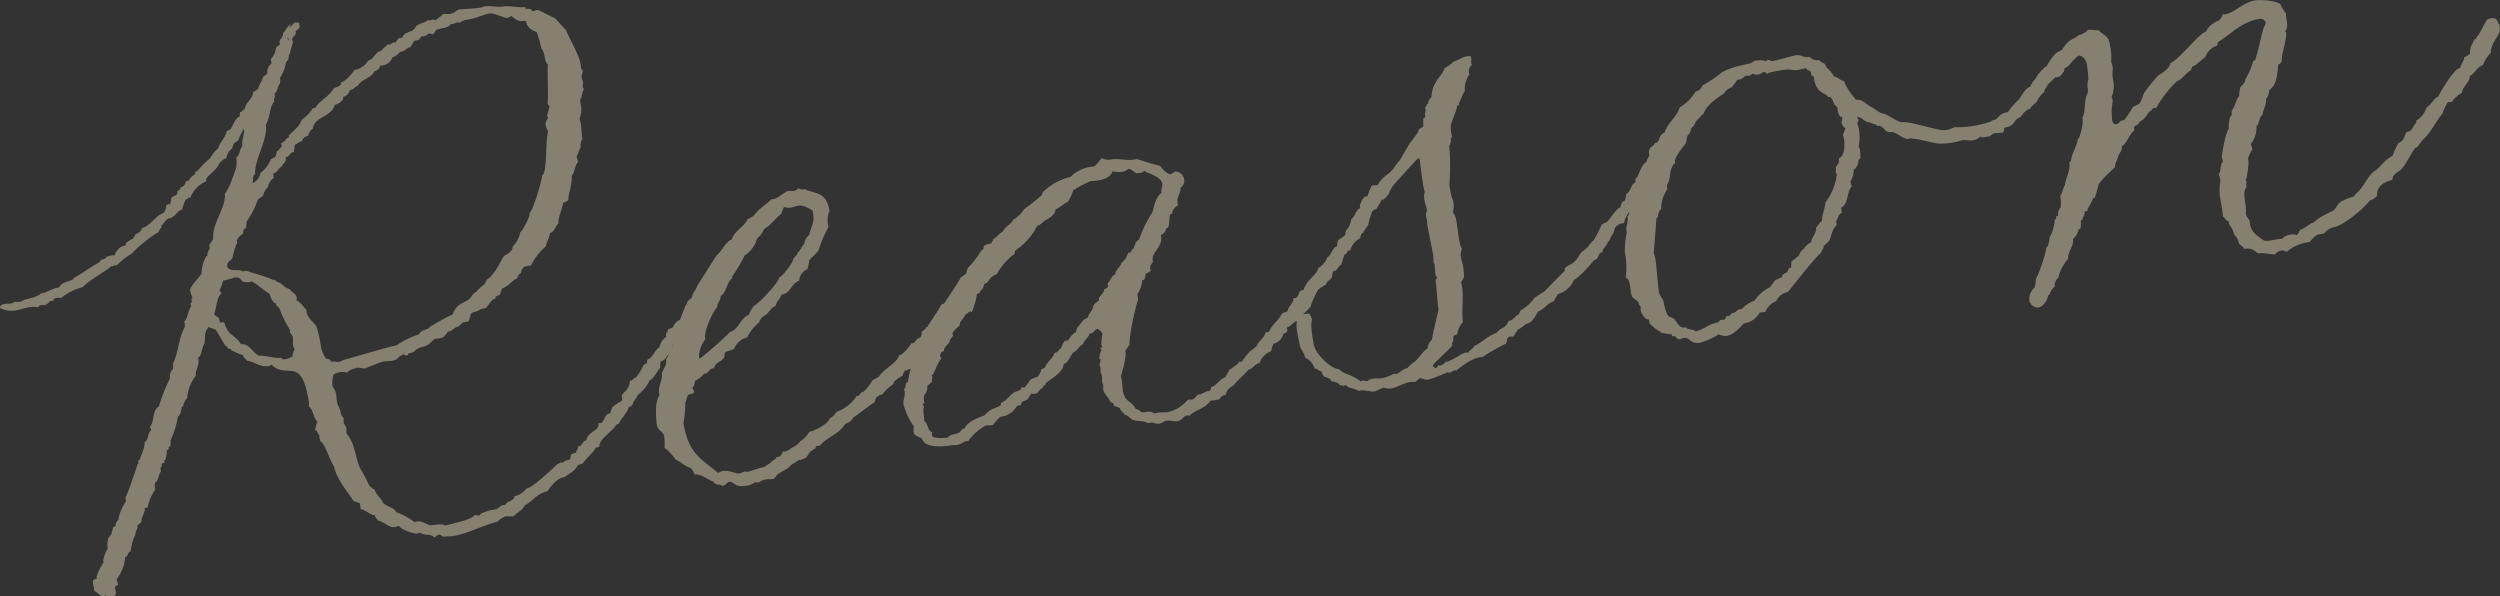 <svg xmlns="http://www.w3.org/2000/svg" width="503.184" height="120" viewBox="0 0 503.184 120">
  <rect x="0" y="0" width="503.184" height="120" fill="#333333" stroke="none"/>
  <defs>
    <style>
      .cls-1 {
        fill: #fff3c9;
        fill-rule: evenodd;
        opacity: 0.4;
      }
    </style>
  </defs>
  <path id="txt_reason02.svg" class="cls-1" d="M1209.51,12546a7.022,7.022,0,0,0-1.6,2.5c-1.21.4-1.48,1.5-2.64,2.2-0.07,1.4-1.39,2-1.62,3.4a5.572,5.572,0,0,0-1.99,1.8l-0.83.1a9.56,9.56,0,0,0-1.07,2.3c-1.45,1.6-2.27,3.8-4.02,5.3l-1.06,1.4-0.4.2-0.23.3c-0.83,1.2-1.57,2.8-2.41,3.8-0.61.7-2.09,1.2-1.93,2.3-3.67.9-2.94,3-3.18,3.3a3.6,3.6,0,0,1-1.42.9c-1.18,1.6-5.33,5-7.13,5.3a3.929,3.929,0,0,0-2.07,1.3l-1.25.2a5.85,5.85,0,0,0-1.61,1.5l-0.55.1a8.3,8.3,0,0,0-4.11,1.9,1.784,1.784,0,0,0-1.03-.3,2.286,2.286,0,0,0-1.3.8c-1.27,0-2.32-.4-3.43-0.2-1.11-.8-1.29-1.1-2.82-0.9,0.08-.4-0.81-0.7-1.01-1.1a3.293,3.293,0,0,0-.99-1.8c-0.23-1.5-1.1-1.7-1.1-2.7-0.58,0-.68-0.7-1.14-0.9-0.07-1.4-.42-2.8-0.62-4.2a10.56,10.56,0,0,1,.12-3,7.071,7.071,0,0,0-.35-1.4c0.61-.6.14-1.8,0.89-2.5l-0.24-.7c-0.1-.7.85-5.6,1.38-5.8a7.368,7.368,0,0,1,.32-2.6l0.26-.2,0.01-.9c0.71-.9.8-2.2,1.53-3l-0.05-.3a10.048,10.048,0,0,0,.14-1c0.15-.9,1-0.9,1.11-2a14.54,14.54,0,0,0,1.58-3.7l0.39-.2c0.7-1.9,1.06-4.2,1.62-6.1,0.06-.6.57-1,0.49-1.5a1.031,1.031,0,0,0-1.09-.7c-3.6.5-5.53,2.8-8.51,4.7l-0.17.7a3.541,3.541,0,0,0-2.34,2.3c-0.65.4-2.12,1.9-2.56,1.8l-0.43.9c-1.05.6-1.59,1.7-2.66,2.1a21.932,21.932,0,0,0-4.28,5.5l-0.29-.1c-0.56.1-.61,0.7-1.03,0.7a15.785,15.785,0,0,1-1.18,1.6l-0.9.6-0.1.3-0.77.5c-0.41.1,0.13,0.8-.27,1-1,.9-1.21,2.3-2.37,3.1,0.12,0.8-.39,1.2-0.7,1.9-0.15.9-.67,1.3-0.66,2.3a22.192,22.192,0,0,0-3.3,3.4c0.02,0.2-.64,2.4-0.74,2.7h-0.27a18.286,18.286,0,0,1-1.22,2.3l0.05,0.3-0.68.2,0.05,0.3a1.366,1.366,0,0,1-.32.8l-0.07.4-0.38.4a5.389,5.389,0,0,1-.04,1.5l-0.4.2a3.366,3.366,0,0,1-1.13,1.9c0.22,1.5-1.06,2.4-.97,4a8.551,8.551,0,0,0-1.97,3.8,1.975,1.975,0,0,0-.72,1.8,2.8,2.8,0,0,0-1.04,1.6l-0.25.1c-0.27,1.1-.94,2.3-2.05,2.5a1.789,1.789,0,0,1-1.75-1.3,3,3,0,0,1,1.01-2.7,7.134,7.134,0,0,0,.29-1.9c0.39-.2,2.16-5.4,2.05-6.1,0.63-.5.61-1.7,0.78-2.4,0.39-.2,1.01-2.7.93-3.3,0.29,0.1.35-.4,0.31-0.7l0.41-.1a1.719,1.719,0,0,1,.47-1.6,6.921,6.921,0,0,0-.08-2.4c0.49-.5.49-1.5,0.96-2.1,0.18-1.6,1.1-3,.9-4.4l0.09-.3,0.24-.3c0.19-1.6,1.15-2.7,1.34-4.3l0.25-.2c0.41-1.1.97-3,.67-4.1,0.7-.9.36-4.1,1.09-4.9-0.02-.2.1-0.3,0.08-0.5l-0.04-.3a4.519,4.519,0,0,1,.1-2.1,29.959,29.959,0,0,0-.34-3.2c-0.26-.8-0.94-1.6-1.63-1.5l-0.26.2c-0.39.2-.16-0.1-0.37,0.4-1.17.7-.67,1.2-2.25,2,0.11,0.7-.43.9-0.76,1.5a3.485,3.485,0,0,1-.95.3h-0.14c-0.86.9-1.51,1.3-1.59,1.7l-0.57.9c0.05,0.3-.05.6-0.35,0.5l-0.35.5c-0.39.2-.07,0.5-0.6,0.6h-0.01c0.2,0.5-.81,1.2-1.24,1.6a2.58,2.58,0,0,0-.29.5c-0.83.1-1.53,1.1-2,1.7-1.23.3-1.16,1.8-2.82,2-0.7.1-.22,0.5-0.69,1.1-0.99,0-.55.1-1.54,0.1a1.394,1.394,0,0,0-.79.4l-0.51.3H1108a1.4,1.4,0,0,1-1.27,0c-1.26,1.1-1.87.7-3.58,0.7a13.783,13.783,0,0,1-4.7.7c-0.7.1-5.89-1.5-6.23-.9-1.28-.1-2.5-1.6-3.61-1.4-1.11.1-1.16-1.1-2.31-1.3a0.458,0.458,0,0,1-.61-0.3c-0.26.2-1.37-.6-1.63-0.4-1.05-.5-1.11-0.9-2.14-1.1,0.22,0.5.54,0.7,0.04,1.2l0.33,1.2a9.874,9.874,0,0,1-.04,3.6l0.23,0.5a8.87,8.87,0,0,1,.13,1.8l-0.38.4a2.52,2.52,0,0,1-.97,2,4.39,4.39,0,0,1-.64,2.3,2.125,2.125,0,0,0,.28,1c-1.1,1.1-.61,3.5-2.18,4.3l0.16,1.1c-0.83.1-.68,1.1-1.17,1.6l0.12,0.8c-0.87.8-1.09,2.2-1.5,3.2-0.38.3-.75,0.7-1.12,1,0.08,0.6-.45.8-0.51,1.4-0.91.5-5.77,6.8-6.74,7.9a3.1,3.1,0,0,0-2.28,1.8,3.931,3.931,0,0,0-2.22,2.2l-1.11.1a4.347,4.347,0,0,1-3.21,2.2c-0.99,1-2.07,2.3-3.45,2.5a3.175,3.175,0,0,1-1.61-.3,13.183,13.183,0,0,1-3.85,1.7c-1.52.2-1.62-.5-2.7-1a2.3,2.3,0,0,0-1.22.3,0.976,0.976,0,0,1-.94-0.6h-0.57l-0.2-.4a12.45,12.45,0,0,1-1.88-.3h-0.28l-0.04-.2a8.331,8.331,0,0,1-2.23-1.7l-0.13-.8c-0.83.1-1.45-1.2-1.67-1.8l0.01-.8-0.34-.4-0.06-.4c-0.36-.5-1.11-0.8-1.31-1.2-0.63-1.3-.03-3-1.3-3.9a15.186,15.186,0,0,0-.17-5,15.982,15.982,0,0,1,.39-4l-0.07-.4c-0.14-1,.54-2.1.14-2.8a0.934,0.934,0,0,0,.4-0.9,5.254,5.254,0,0,0-1.04,2.2l-0.69.1a1.233,1.233,0,0,0-.53.3c-0.79.4-.67,1.2-1,1.8-0.4.2-.62,1.5-1.04,1.6-0.15.8-1.08,1.3-1.09,2.1h-0.14c-0.71,0-.62,1.6-1.48,1.5-0.47.7-3.63,4.1-4.07,4a5.073,5.073,0,0,1-3.24,2.9c-0.36.5-.57,1-0.92,1.5-1.23.3-1.87,1.6-3.1,2-0.66,1.2-1.21,2.3-2.46,2.5a7.957,7.957,0,0,1-1.65,1.2c-0.22.5-.59,0.8-0.81,1.3-0.25.1-.55,0-0.96,0.1-0.14,0-.12.2-0.12,0.2-0.4.2-.15,0.8-0.53,1.2a42.411,42.411,0,0,0-4.55,2.6l-0.42.1c-1.68.1-3.71,1.7-4.97,2.7l-0.3-.1c-0.41.1-1.022,0.8-1.361,0.4a38.116,38.116,0,0,1-3.87,1.5,3.144,3.144,0,0,1-1.606-.3c-0.554.1-.748,0.7-1.3,0.8a2.433,2.433,0,0,0-.851,0c-1.385.2-2.527,1.1-3.912,1.3a3.729,3.729,0,0,1-1.447-.2,13.6,13.6,0,0,1-1.855.8c-0.969.1-2.2-.5-3.129-0.1-0.8-.6-1.9-0.4-2.582-1.2l-0.277.1c-0.256.2-.6-0.2-0.852,0-0.381-.7-1.232-0.7-1.827-0.9l-0.2-.4a6.764,6.764,0,0,0-1.212-.5,3.088,3.088,0,0,1-.581-1.1c-0.575,0-.8-0.6-1.35-0.5a3.232,3.232,0,0,0-1.9-2.2c-0.145-1-.962-1.7-1.087-2.6-0.207-1.3-.906-3.5-0.529-4.9a0.414,0.414,0,0,0-.055.1c-0.671.2-1.122,1-1.932,1.3-0.235.3,0.063,0.4,0.1,0.6a0.585,0.585,0,0,0-.235.4l-0.651.3a2.675,2.675,0,0,1-1.966,2,5.5,5.5,0,0,0-.485,1.5,3.782,3.782,0,0,0-2.34,2.4c-0.969.1-1.377,1.2-2.208,1.3-0.706.9-2.6,2.5-2.929,3.1l-0.65.4a2.5,2.5,0,0,0-1.039,1.6H954.7a1.709,1.709,0,0,0-1.143.9h-0.277a3.61,3.61,0,0,1-1.384.2c-0.513.4-.076,0.4-0.492,0.5-0.824,1.1-3.018,1.6-3.863,2.6l-0.436-.1c-0.692.1-1,.9-1.675,1.1-0.81.3-1.724-.2-2.555,0-0.415,0-.768.5-1.461,0.6-0.99,0-1.211-.5-2.139-0.1-0.637-.5-2.042-0.4-2.776-0.6-0.872-.1-1.156-1.1-2.007-1.1-0.084-.5-0.817-0.7-0.9-1.3a3.074,3.074,0,0,0-1.35-.5l0.117-.1a0.593,0.593,0,0,0-.657-0.6c-0.443-1.1-1.219-1.6-1.5-2.5l0.014-.9-0.283-.9a1.983,1.983,0,0,0,.013-0.9,2.329,2.329,0,0,0-.263-0.8l-0.007-1-0.242-.6a6.2,6.2,0,0,0,.27-1.1l-0.3-.1,0.131-1,0.312-.7a1.463,1.463,0,0,0-.2-0.4c-0.021-.2.256-0.2,0.415-0.1l-0.221-.5a10.627,10.627,0,0,1,.221-2.3,1.826,1.826,0,0,0-1-1c-0.693.1-.707,1-1.558,0.9-0.291.9-1.08,1.3-1.371,2.2-0.81.3-1.08,1.3-2.008,1.7-0.727.9-.858,1.9-1.924,2.3,0.207,1.4-2.652,3.1-3.538,3.8l-0.076.4-0.416.1-0.076.4a2.477,2.477,0,0,0-1.121,1.1,1.708,1.708,0,0,1-1.246.1c-0.236.4-.471,0.7-0.686,1.1-0.374.4-1.5,0.4-1.377,1.2l-0.831.2a4.306,4.306,0,0,1-3.351,2.2,15.149,15.149,0,0,0-1.454,1.6,3.458,3.458,0,0,1-1.4.1,11.171,11.171,0,0,0-3.621,3.2h-0.277c-0.575,0-1.045.6-1.738,0.7-0.533.2-1.128,0-1.82,0.2-1.385.2-4.867,0.5-5.435-1.4-1.253-.8-1.9-0.4-1.661-2.5a13.426,13.426,0,0,1-2.07-4.4c-0.166-1.1.582-1.8,0.1-3.1,0.533-.3.09-1.3,0.782-1.4a18.18,18.18,0,0,1,.579-2.7l-0.119.1c-0.415,0-.651.3-1.087,0.3a3.063,3.063,0,0,0-.408,1,6.147,6.147,0,0,0-1.793,1.3l-0.076.4a8.73,8.73,0,0,0-2.244,2.1H885.6a2.937,2.937,0,0,0-.789.4c-0.533.2-.429,0.9-0.665,1.2-0.533.2-3.309,2.5-4.216,3a2.531,2.531,0,0,1-1.655,1.3c-1.114,2-3.7,2.7-5.137,4.4l-0.692.1-0.215.5c-1.578.8-1,.9-1.848,1.8a2.853,2.853,0,0,1-1.482.5,15.286,15.286,0,0,1-1.557,1c-0.568.9-1.676,1.1-2.562,1.8-0.394.2-.567,0.9-0.983,1-0.554.1-.99,0-1.544,0.1a2.883,2.883,0,0,0-1.322.6h-0.851a3.881,3.881,0,0,1-2.015.7c-2.215.3-2.125-1-3.233-.8-0.415.1-.609,0.7-1.025,0.7l-0.276.1c-0.637-.5-1.267,0-1.828-0.9-1.329-.4-2.208-1.5-3.752-1.4a4.471,4.471,0,0,0-.762-1.3c-1.17-.3-2.028-1.3-3.08-1.7-0.042-.2-1.759-2.3-2.195-2.3a13.86,13.86,0,0,0-.076-2.4c-0.125-.9-1.315-1.2-1.461-2.2-0.228-1.5-.449-4.9.513-6l-0.083-.6c-0.208-1.4.775-2.4,0.547-3.9,0.408-1,1.038-1.6.852-2.8a2.054,2.054,0,0,0,.515-1c-0.459.5-.676,1.3-1.576,1.4a4.336,4.336,0,0,0-.09,1.3c-0.727.8-1.115,2-2.16,2.6a7.682,7.682,0,0,1-2.395,2.9c-0.173.7-.963,1.2-1,1.9a1.065,1.065,0,0,1-.769.5c-0.367,1.3-1.509,2.2-2.035,3.4h-0.139a0.826,0.826,0,0,0-.512.4c-0.429.9-3.662,3-3.2,4.2h-0.139a1.165,1.165,0,0,1-.672.2c-0.29.9-1.827,2-2.513,3.1a4.613,4.613,0,0,1-1.066.4c-0.526,1.2-1.731,1.7-2.617,2.4l-0.277.1c-1.246.1-2.561,1.8-3.247,2.8-2.077.4-2.838,1.9-4.534,2.8-0.429,1-1.5,1.4-2.223,2.2a8.172,8.172,0,0,1-1.564,0,3.9,3.9,0,0,0-1.676,1.1c-3,.7-5.863,2.4-9.048,2.9-0.554.1-.99,0-1.544,0.1-0.83.1-.775-0.5-1.19-0.4a2.235,2.235,0,0,0-.907.6c-0.838-.9-2.16-0.3-2.839-1a4.04,4.04,0,0,0-.671.2c-0.692.1-3.531-.9-3.635-1.6-0.277.1-.533,0.2-0.81,0.3-1.246.2-2.305-1.2-3.454-1.3-0.062-.4-0.658-0.6-0.582-1.1-1.128,0-1.73-1.1-2.88-1.2l-0.166-1.2-1.35-.5c-0.443-1-3.315-4.1-3.89-7-0.879-1.2-1.634-4.3-2.727-5,0,0-.021-0.1-0.042-0.3a1.461,1.461,0,0,1-.124-0.8c-0.34-.4-0.443-1.1-0.88-1.1a7.8,7.8,0,0,1,.464-1.7c-0.837-.8-0.789-2.4-1.744-3.1a1.983,1.983,0,0,0,.014-0.9c-1.454-9.6-4.486-4.4-7.5-7.5a1.311,1.311,0,0,1-.81.3c-1.523.2-2.679-.9-4.126-1.1-0.221-.5-0.775-0.4-0.74-1.1a7.91,7.91,0,0,1-2.105-.9l-0.277.1-0.062-.4-0.575-.1-0.36-.5-0.318-.2-1.7-2.9c-0.221-.5-1.191-0.4-1.53-0.8-1.121,1.1-.658,2.3-0.907,3.4-0.588.8-.5,2.4-1.288,2.8l0.042,0.2c0.325,1.3-.658,2.3-0.492,3.4a8.409,8.409,0,0,0-1.731,4.5,3.677,3.677,0,0,0-.782,1.4l0.041,0.3h-0.276c-0.312.8-.187,1.6-0.838,2a18.973,18.973,0,0,1-1.53,4.9l0.041,0.2c0.042,0.3-.055.6-0.014,0.9-0.554.1-.173,0.7-0.727,0.8a7.136,7.136,0,0,1-.284,1.9l-0.256.2,0.063,0.4-0.533.2-0.056.6-0.235.3,0.1,0.7c-0.589.8-.444,1.8-1.212,2.3a5.1,5.1,0,0,0,.069,1.4c-0.394.2-1.661,3.1-1.461,3.5l-0.671.2c0.145,1-.741,1.7-0.6,2.7l-0.865.8,0.021,0.1c0.083,0.6-.43.9-0.444,1.8a8.868,8.868,0,0,0-.927,3.3c-0.693.1-.409,1-1.1,1.1a8.409,8.409,0,0,1-1.731,4.5l0.305,1.1-0.651.4,0.166,1.1a0.747,0.747,0,0,1-.055.6,2.3,2.3,0,0,1-.81.2,2.063,2.063,0,0,1-1.309-.2l-0.117.2c-0.97.1-1.254-.8-1.987-1l-0.125-.8a4.2,4.2,0,0,1-.187-1.3,1.419,1.419,0,0,1,.789-0.4c-0.02-.1-0.02-0.1-0.062-0.4a11.163,11.163,0,0,1,1.406-2.9l-0.063-.4a7.079,7.079,0,0,1,.914-2.4,4,4,0,0,1,.222-2.3l0.491-.5c0.077-.5.291-0.9,0.347-1.5l0.533-.2a1.239,1.239,0,0,1,.526-1.2,9.08,9.08,0,0,1,1.558-3.8l-0.125-.8c0.277-.1,2.139-5.6,2.409-6.6l0.236-.3-0.083-.6h0.277c0.387-1.2,1.073-2.3,1.024-3.6,0.907-.5.561-1.9,1.33-2.4-0.021-.2-0.2-0.4-0.222-0.6l0.1-.3c0.824-1.1.256-3,1.676-3.9a32.452,32.452,0,0,1,2.257-5.7,1.806,1.806,0,0,1,.581-1.8l-0.02-.2a2.238,2.238,0,0,0-.007-0.9c1.211-2.4,1.094-5,2.326-7.2a2.1,2.1,0,0,0-.048-1.3c0.747-.6.678-2,1.384-3l-0.1-.7,0.257-.2-0.021-.1c-0.042-.3-0.1-0.7.173-0.7a7.972,7.972,0,0,1-.526-1.7c0.5-1.3,1.668-2.1,2.333-3.3-0.1-.7.589-3.6,1.3-3.6l-0.16-.1a2.293,2.293,0,0,1,.291-0.9l0.215-.4-0.1-.7,0.824-1.2c-0.436-2.9,2.589-6.3,2.312-9.1,1.177-1.6,1.6-3.5,2.32-5.3l-0.021-.1a6.587,6.587,0,0,0,.007-1.9c0.769-.5.6-1.6,1.212-2.3-0.187-1.2.5-2.3,0.311-3.5a19.365,19.365,0,0,0-1.19,2.4l-0.769.5a4.781,4.781,0,0,0-.408,1.1,2.767,2.767,0,0,0-1.136,1.9,3.662,3.662,0,0,0-1.516,1.2c-0.367,1.3-2.873,2.5-2.589,3.5a5.939,5.939,0,0,0-3.185,3.3c-0.436-.1-0.512.3-0.928,0.4a9.192,9.192,0,0,0-.7,2c-1.225.3-1.315,1.6-2.838,1.8a5.873,5.873,0,0,0-1.1,1.2l-0.256.1,0.062,0.4a4.194,4.194,0,0,0-.686,1.1c-0.948.3-5.24,3.8-5.178,4.2l-0.277.1a15.9,15.9,0,0,0-2.776,2.2l-0.277.1c-0.415,0-.533.2-0.948,0.2-0.353.5-4.791,3-5.754,4.2a11.028,11.028,0,0,0-4.34,2.2,2.162,2.162,0,0,0-1.129,0c-0.138,0-.256.2-0.394,0.2l0.041,0.3-0.692.1c-0.983,1-.886.7-1.855,0.8a0.853,0.853,0,0,0-.63.5c-1.212-.5-3.206.4-4.59,0.6a5.258,5.258,0,0,1-3.053-.5c-0.007-1,1.44-.8,2.132-0.9a1.167,1.167,0,0,0,.671-0.3c0.693-.1,1.427.1,1.918-0.4,0.949-.3,2.887-0.6,3.614-1.4h0.277c0.969-.2,2.25-1.1,3.1-1.1,0.395-.2.471-0.6,0.866-0.8,0.651-.4,1.481-0.5,2.132-0.9l0.235-.3c1.835-1,3.351-2.2,5.186-3.2l0.1-.3c0.374-.3,1.107-0.2,1.3-0.8h0.277a2.683,2.683,0,0,1,1.246-.2,3.188,3.188,0,0,1,1.69-1.9l0.553-.1,0.077-.5a9.851,9.851,0,0,1,1.419-.9c0.235-.3.332-0.6,0.568-0.9a1.739,1.739,0,0,0,1.239-1.2c1.758-.5,2.617-2.4,4.216-3a1.743,1.743,0,0,0,.623-1.5,0.894,0.894,0,0,1,.81-0.3,7.118,7.118,0,0,0,.229-1.3c0.373-.3.789-0.4,1.163-0.7l0.173-.8a0.428,0.428,0,0,0,.471-0.6,1.245,1.245,0,0,0,1.1-1.2c0.416,0,.374-0.3.693-0.1,0.034-.7.844-1,1.2-1.4l0.077-.5h0.276a26.723,26.723,0,0,1,2.714-2.7,6.146,6.146,0,0,1,1.551-1.9c0.367-1.3,1.509-2.2,1.738-3.5l0.789-.4c0.332-.6.665-1.3,1-1.9l0.256-.2a0.35,0.35,0,0,1,.513-0.3l0.131-1c0.416-.1.492-0.5,0.907-0.6,0.208-1.4,1.669-2.1,1.738-3.5,0.415-.1.63-0.5,1.045-0.6,0.014-.8.762-1.5,0.914-2.4l0.886-.7a2.084,2.084,0,0,1,.838-2l-0.145-.9a3.944,3.944,0,0,0,1.073-2.3,3.465,3.465,0,0,1,.768-0.6l-0.062-.4c-0.125-.8.824-1.1,0.678-2,0.651-.4.783-1.4,1.593-1.7l-0.333.6c0.534-.2.845-1,1.4-1l0.595,0.1,0.063,0.5c0.221,0.5-.43.9-0.8,1.2,0.264,0.8-.429.9-0.74,1.7l0.18,0.2c0.1,0.7-.464,1.7-0.5,2.4a2.447,2.447,0,0,0-.346,1.4l-0.492.5a8.9,8.9,0,0,1-1.225,3.2l0.062,0.4c0.021,0.2-.076.5-0.034,0.7-0.63.6-.464,1.7-1.115,2l0.062,0.5c0.063,0.4-.332.6-0.111,1.1-1.08,1.3-.789,3.2-1.71,4.7,0.457,3-2.347,7-2.167,10-0.672.3-.228,1.4-0.582,1.8a2.782,2.782,0,0,0,1.669-2.1,6.226,6.226,0,0,0,2.118-2.8h0.139c0.277-.1.235-0.4,0.671-0.3a4.57,4.57,0,0,0,.367-1.3l0.277-.1c0.277,0,.194-0.6.61-0.6a1.983,1.983,0,0,0,.013-0.9,2.253,2.253,0,0,0,1.122-1l0.415-.1-0.062-.4c0.845-.9,2.264-1.9,2.631-3.2a7.288,7.288,0,0,0,2.2-2.3l0.554-.1c1.018-1.7,2.659-2.1,3.656-3.9,0.533-.3,1.641-0.4,1.516-1.3h0.138c0.693-.1,2.264-1.9,2.6-2.5h0.415a4.59,4.59,0,0,0,1.322-.7,2.88,2.88,0,0,0,.963-1.1c1.225-.3,1.433-1.8,2.679-2,0.332-.6,1-0.8,1.218-1.3l0.3,0.1c0.415,0,.886-0.7,1.2-0.4,0.395-.2.665-1.3,1.281-0.9,0.374-.4.589-0.8,0.845-1,0.554-.1.789-0.4,1.343-0.5a3.939,3.939,0,0,0,.845-1c0.768-.5,1.737-0.7,2.506-1.2,0.339,0.4.789-.4,1.287,0.1a17.281,17.281,0,0,0,1.655-1.3,6.563,6.563,0,0,0,1.4,0c0.277-.1.533-0.2,0.81-0.3l0.63-.5,0.416-.1c0.831-.1,4.631-0.2,4.867-0.6,1.384-.2,2.575.2,3.96,0s2.734,0.3,4.4.1l0.062,0.4c0.574,0,1.108-.2,1.35.5l0.948-.3,0.436,0.1c0.457,0.2,2.922,1.5,3.22,1.6l2.194,2.4c0.706,1.9,3.129,5.7,2.983,7.6l0.36,0.5c0.063,0.4-.29.9-0.228,1.3,0.041,0.3.263,0.8,0.284,1,0.083,0.5-.27,1,0.207,1.4-0.45.7-.325,1.6-0.8,2.2l0.1,0.7a4.618,4.618,0,0,1-.236,3.1,2.717,2.717,0,0,1,.284,1c0.166,1.1.152,1.9,0.319,3.1a2.056,2.056,0,0,0-.305,1.7c-0.492.5-.388,1.2-0.879,1.7l0.325,1.2c-0.727.8-.561,1.9-1.288,2.8,0.056,2.2-.727,3.6-0.678,4.9a2.84,2.84,0,0,1-1.046.5c-0.208,1.5-1.011,2.7-.942,4.2-0.63.5-.74,1.6-1.689,1.9-0.131,1-.72,1.8-0.872,2.7a12.542,12.542,0,0,0-2.963,3.8l-0.277.1a2.7,2.7,0,0,0-1.226.3,1.891,1.891,0,0,0-.526,1.2,1.074,1.074,0,0,0-.706,1c-1.066.4-1.731,1.6-2.956,2a2.124,2.124,0,0,0-.5,1.3l-0.928.4-0.076.5h-0.416a14.193,14.193,0,0,0-1.433,1.8l-0.554.1c-0.692.1-1.163,0.7-2.014,0.7l-0.513.4a5.5,5.5,0,0,1-.484,1.5c-1.246.2-1.108,0.1-1.835,0.9l-0.138.1c-0.831.1-1.517,1.2-2.112,1-0.921,1.4-1.08,1.3-2.6,1.5-0.415.1-.983,1-1.516,1.2-0.512.4-1.364,0.4-2.015,0.8-0.789.4-.45,0.7-1.7,0.9a0.294,0.294,0,0,0-.235.3l-0.256.2a1.935,1.935,0,0,1-.616-0.3,3.708,3.708,0,0,0-1.4,1c-0.928.5-1.938,0.3-2.908,0.5-0.138,0-3.475,1.4-3.613,1.4a8.849,8.849,0,0,0-1.447-.2c-0.651.3-1.5,0.3-1.973,1a3.385,3.385,0,0,0-2.77.4,5.866,5.866,0,0,0-.221,2.3c0.921,1.4.685,1.7,0.914,3.2,0.1,0.7.6,1.2,0.726,2.1a1.69,1.69,0,0,0,.6,1.1l0.006,1c0.921,1.5.423,1,.589,2.1l0.021,0.1c1.7,1.9,1.716,4.8,2.741,7a29.18,29.18,0,0,1,1.786,3.4,4.639,4.639,0,0,0,1.135.9c0.284,1,1.219,1.6,1.662,2.6,0.678,0.8,2.1.8,2.686,1.9a14.388,14.388,0,0,1,3.7,2l0.277-.1c1.087-.3,1.9.5,2.8,0.7,0.99,0,2.333-.4,3.129.1,1.066-.4,5.476-1.2,5.767-2.1a3.547,3.547,0,0,1,1.011.1c0.173-.7,2.644-1.2,3.337-1.3a3.877,3.877,0,0,0,1.163-.8l0.692-.1,0.353-.4c0.513-.4,1.482-0.5,1.516-1.3a4.2,4.2,0,0,0,2.444-1.6h0.139c1.107-.2,5.081-3.9,6.064-4.9h0.139c0.277-.1.768-0.6,0.969-0.2,0.45-.7.789-0.4,1.3-0.7,0.415-.1.173-0.8,0.408-1.1h0.138a4.439,4.439,0,0,1,.81-0.3c0.056-.5.589-0.8,0.367-1.3h0.277c0.693-.1.547-1.1,1.4-1.1,0.284-1.9,2.818-2,2.451-3.5l0.692-.1c0.609-.6.581-1.8,1.689-1.9l0.388-1.2a10.224,10.224,0,0,1,1.931-1.3,0.818,0.818,0,0,0,.014-0.8c-0.124-.9,1.537-1.1,1.641-3.3,0.575,0.1.63-.5,1.184-0.6a10.139,10.139,0,0,0,1.585-2.6l0.672-.3,0.035-.7c1.2-.4,1.412-1.9,2.457-2.5a3.213,3.213,0,0,1,1.371-2.1l-0.041-.3c-0.083-.6.47-0.7,0.387-1.2a4.671,4.671,0,0,0,1.067-.5,2.123,2.123,0,0,1,1.336-1.4s1.128-2.9,1.246-3.1h0.1c0.078-.2.152-0.5,0.209-0.7,0.394-.2.491-0.5,0.886-0.7,0.014-.9.9-1.6,1.052-2.4,0.236-.3,3.78-6,3.9-6.1,1.142-.9,1.724-2.7,3.067-3.2,0.443-1.7,2.458-2.5,3.2-4.1a4.639,4.639,0,0,0,1.3-.8c0.942-1.3,2.382-2.1,3.482-3.2h0.139c1.267-.1,2.07-1.3,3.295-1.7a4.268,4.268,0,0,0,1.129,0,1.062,1.062,0,0,0,.768-0.5,2.83,2.83,0,0,0,1.586.2l0.18,0.2c2.956,0.8,3.966,1,4.582,4.1a5.249,5.249,0,0,0-.214,3.3,23.418,23.418,0,0,0-1.987,4.7c-0.589.8-1.357,1.3-1.946,2.1l0.021,0.2a7.047,7.047,0,0,1-.346,1.5,2.592,2.592,0,0,0-1.627,2.3c-1.62.5-1.607,2.5-3.545,2.8-0.291.9-1.059,1.4-1.212,2.3-1.086.3-1.315,1.6-2.52,2.1a2.357,2.357,0,0,0-.8,1.2,8.864,8.864,0,0,0-2.395,3,3.761,3.761,0,0,0-2.617,2.3,9.861,9.861,0,0,1-1.62.6c-0.533.2-.132,1-0.505,1.3-0.589.8-1.717,0.8-1.946,2.1l-0.159-.1c-0.831.1-.962,1.2-1.814,1.1a4.963,4.963,0,0,1-1.772,1.4c-0.215.5-.132,1.1-0.526,1.3-0.215.4,0.221,0.5,0.283,0.9,0.083,0.6-1.066.4-1.3,0.8l-0.485,1.5a23.777,23.777,0,0,1-.367,4.1c1.011,5.8,3,6.8,7.02,10a1.8,1.8,0,0,1,.927-0.4c1.385-.2,2.638.6,3.192,0.5,0.831-.1.907-0.6,1.8-0.3a26.857,26.857,0,0,1,3.24-1,2.29,2.29,0,0,0,.65-0.4l0.651-.4a4.025,4.025,0,0,1,1.142-.9l0.1-.3,0.693-.1a10.573,10.573,0,0,0,.685-1.1l0.3,0.1a3.7,3.7,0,0,0,.927-0.4c0.61-.6,1.717-0.8,2.147-1.7a4.584,4.584,0,0,0,1.848-1.9c0.969-.1,3.988-1.7,4.119-2.7a3.288,3.288,0,0,0,1.357-1.3,7.965,7.965,0,0,0,4.057-3.2h0.277a1.574,1.574,0,0,0,.609-0.7l0.416-.1a8.83,8.83,0,0,0,1.9-2.4,11.016,11.016,0,0,0,1.3-.7c0.783-1.4,3.822-2.9,4.03-4.3,0.138,0,.276-0.1.415-0.1a8.392,8.392,0,0,0,2.063-2.3h0.277c0.554-.1.588-0.8,1.121-1l0.277-.1a1.2,1.2,0,0,0,.388-1.2c0.231-.2.5-0.4,0.769-0.6l0.073-.3,0.394-.2c0.9-1.6,1.98-2.9,2.742-4.4l0.533-.2c0.353-.5,3.254-4.8,3.33-5.2a8.3,8.3,0,0,0,1.143-.9l0.27-1a19.485,19.485,0,0,0,2.845-3.7h0.24a3.389,3.389,0,0,0,.213-0.8,3.272,3.272,0,0,1,1.4-.5,2.574,2.574,0,0,0,.509-0.9c0.789-.4,1.1-1.1,1.89-1.5,0.547-1.1,1.634-1.4,2.181-2.5H912.3a5.875,5.875,0,0,0,1.966-2,38.455,38.455,0,0,0,3.545-2.8l0.194-.6a12.1,12.1,0,0,1,5.621-3.1,7.3,7.3,0,0,1,4.777-2.1,7.377,7.377,0,0,0,1.454-1.7,2.788,2.788,0,0,0,1.883.3c1.8-.3,3.309.4,5.227-0.1,1.488,0.5,3.115,1,4.742,1.4a4.184,4.184,0,0,0,1.952,1.7,5.6,5.6,0,0,0,1.046-.6,1.866,1.866,0,0,1,1.772,1.5,1.7,1.7,0,0,1-.72,1.8c0.069,1.4-1,1.8-.471,3.5a2.673,2.673,0,0,0-1.2,1.4l0.042,0.3-0.416.1c-0.29.8-.124,2-0.436,2.7l-0.395.2a1.644,1.644,0,0,1-1.08,1.3c0.43,1.9-.872,2.7-1.613,4.3a3.413,3.413,0,0,0,.028,1.2,1.425,1.425,0,0,0-.443,1.7,2.945,2.945,0,0,1-1.046.6c-0.076.5,0.028,1.2-.664,1.3a5.522,5.522,0,0,1-.99,2.8l0.166,1.1c-0.6,1.6-1.87,7.4-1.738,9.2-0.395.2-.45,0.8-0.845,1,0.249,1.6-.547,3.9-0.893,5.3,0.464,1.2.117,2.7,0.74,4,0.423,1,1.752,1.3,2.216,2.5a2.223,2.223,0,0,1,1.232.7c0.851,0,1.779-.4,2.437.2a10.575,10.575,0,0,1,2.513-.2,7.345,7.345,0,0,0,4.3-2.5l0.415-.1c0.734,0.2,1.067-.4,1.558-0.9l0.277-.1c0.831-.1,1.3-0.7,2.153-0.7a1.057,1.057,0,0,0,.312-0.8c1.225-.3,1.73-1.7,2.956-2,0.055-.6.588-0.8,0.644-1.4a23.185,23.185,0,0,0,1.91-1.4l0.1-.3h0.554a17.025,17.025,0,0,1,1.669-2.1,11.531,11.531,0,0,0,1.4-1.1c0.27-1,1.475-1.5,1.724-2.7l0.692-.1c0.623-1.5,2.043-2.4,2.687-3.8a2.258,2.258,0,0,0,1.066-.4c0.131-1,1.2-1.5,1.17-2.6h0.138c1.149,0.1.6-1.7,1.89-1.6,0.658-2.2,2.79-3.1,3-4.5a4,4,0,0,0,1.807-2.1c0.907-.6.976-2,1.945-2.2a3.738,3.738,0,0,1,.229-1.3,5.653,5.653,0,0,0,1.4-1l0.153-.9a3.558,3.558,0,0,0,1.073-2.3c0.907-.6.741-1.7,1.786-2.2l-0.041-.3c-0.084-.6.429-0.9,0.367-1.4,0.394-.2.45-0.7,1.163-0.7a12.993,12.993,0,0,1,.817-2.1,2.565,2.565,0,0,1,1.2-.1,6.122,6.122,0,0,1,1.991-2.2,6.662,6.662,0,0,0,1.24-1.2,11.177,11.177,0,0,1,1.294-1.7l1.918-3.3,1.648-2.2c0.29-.9.193-0.6,1.1-1.2,0.056-.6-0.027-1.1.028-1.7l0.395-.2a2.424,2.424,0,0,1-.007-1l0.076-.4L995,12557l0.256-.2-0.041-.2,0.374-.4a1.738,1.738,0,0,1,.664-1.2c0.194-3.4,2.209-4.2,2.652-5.9a6.2,6.2,0,0,0,1.794-1.3c0.81-.2,1.58-0.8,2.39-1a2.813,2.813,0,0,1,.99-0.1c0.47,0.4-.07,1.5.38,1.7a1.74,1.74,0,0,0-.54,2,4.682,4.682,0,0,0-.92,3.3c-0.59.8-.74,1.7-1.19,2.4l0.06,0.5h-0.42c-0.11,1.2-.79,2.3-1.26,3.9a6.706,6.706,0,0,0,.22,2.4l-0.22.4a2.91,2.91,0,0,1-.343,1.5,46.853,46.853,0,0,1,.034,7.8,15.572,15.572,0,0,0,.529,2.6,4.123,4.123,0,0,1,.16,2.9,4.179,4.179,0,0,1,.58,1.1c0.35,1.3.53,4.4,1.02,5.8,0.02,0.1.22,0.5,0.24,0.6-0.28.1-.04,0.8-0.31,0.8l0.18,1.2a11.092,11.092,0,0,1,.54,3.6l-0.57,1c0.68,2.6,0,5.6.36,8a5.167,5.167,0,0,0-1.1,2.1c0.09,0.6-.65.4-0.86,0.9a1.823,1.823,0,0,1-.02.8l-0.21.5,0.06,0.4c-0.7,1-3.854,3.6-3.909,4.1a0.788,0.788,0,0,0,.636.5l0.471-.6,0.3,0.1a1.975,1.975,0,0,0,1.163-.8h0.415a21.439,21.439,0,0,0,2.876-1.6h0.14a1.566,1.566,0,0,1,1.11-.2c0.19-.6,1.03-0.7,1.2-1.4,0.97-.2,2.68-2,4.44-2.6l0.86-.8a2.487,2.487,0,0,0,1.59-1.6c1.13-.1,1.26-1.1,2.07-1.3l0.32-.8a8.367,8.367,0,0,0,2.87-2.6c0.65-.3,1.28-0.9,1.93-1.2,0,0,3.81-3.9,3.93-4,0.42-.1.04-0.7,0.31-0.8,0.5-.5,1.31-0.7,1.8-1.2,0.77-.6,1.15-1.8,1.67-2.1l0.63-.5c0.65-.4.82-1.2,1.59-1.7a22.96,22.96,0,0,0,1.64-3.2,4.643,4.643,0,0,1,1.06-.5c0.5-.5,2.1-3,2.68-2.9,0.19-.6.23-1.3,0.92-1.4,0.21-.5.15-0.9,0.36-1.4,0.91-.5.72-1.8,1.77-2.3l0.03-.8,0.38-.3c0.31-.7,1.01-2.7,1.82-3a3.026,3.026,0,0,1,.41-1c0.37-.4-0.15-1,0.21-1.5l0.09-.3,0.75-.6a0.666,0.666,0,0,1,.68-0.5c0.04-.1.06-0.2,0.07-0.2l0.25-.2,0.29-.9,0.24-.3a1.68,1.68,0,0,1,.65-0.4c0.56-1.9,2.49-3.2,3.05-5.1a8.794,8.794,0,0,0,3.21-3.2,1.7,1.7,0,0,0,1.37-1.2,29.078,29.078,0,0,0,3.99-2.7,15.676,15.676,0,0,1,3.21-1.2c0.56-.1,1.23-0.3,2.2-0.5,0.41,0,.77-0.5,1.32-0.6a5.191,5.191,0,0,1,2.14.1l0.24-.3a6.6,6.6,0,0,0,.89.3c1.66-.3,3.4-0.9,4.92-1.2,0.97-.1,1.81.7,2.6,0.3a2.1,2.1,0,0,0,1.94.7,3.6,3.6,0,0,0,1.1.7,2.147,2.147,0,0,1,.4.8,5.873,5.873,0,0,1,1.53,1.8c0.74,0.1,1.26.8,1.99,0.9a11.518,11.518,0,0,0,2.22,3.5l0.18,0.3c1.25-.2,1.81.7,3.04,1.4,1.08,0.5,1.46,1.2,2.63,1.4,1.03,0.3,2.5,1.6,3.65,1.7,1.66-.2,6.74,1.6,8.45,1.6a4.469,4.469,0,0,0,2.03-.6h1.13a20.043,20.043,0,0,0,5.8-1l0.41-.1a1.223,1.223,0,0,1,.93-0.4c0.89-.7.71-1,2.19-1.5h0.27a0.459,0.459,0,0,0,.24-0.3,17.128,17.128,0,0,1,2.06-2.3c0.71-1,1.35-2.3,2.18-2.5h0.07l0.14-.4c0.26-.2.22-0.5,0.47-0.7l0.48-.6,0.56-.9c0.26-.2,1.2-1.5,1.62-1.5,0.56-1,1.6-2.6,2.25-2.9l0.93-.5c1.35-2.3,2.38-2,3.25-2.9a3.824,3.824,0,0,0,1.95-1.1h0.85c0.28,0,.71.1,1.29,0.1,1.63,1.5,2.01,1.1,2.34,3.3a12.226,12.226,0,0,1,.18,3.1c0.02,0.2.2,0.4,0.22,0.6l0.13,0.8a5.125,5.125,0,0,0,.03,2.1,5.981,5.981,0,0,1-.31,3.6l0.2,0.4c0.1,0.7-.21,1.4-0.18,2.6,0.08,0.5.03,1.1,0.11,1.6a1.078,1.078,0,0,0,.38.7,0.743,0.743,0,0,0,.44.1c0.69-.1.58-0.8,1.57-0.8a22.623,22.623,0,0,0,1.63-2.4c0.08-.4,1.16-0.7,1.42-0.9,0.49-.5.72-1.8,1.07-2.3a30.884,30.884,0,0,1,2.87-3.5,10.794,10.794,0,0,0,1.42-1,2.243,2.243,0,0,0,.92-1.4c2.11-1,5.62-5.9,7.12-6.3a4.457,4.457,0,0,1,2.5-2.2,2.2,2.2,0,0,0,.92-1.4l0.3,0.1c1.96-.2,3.75-2.4,6.1-2.8,1.25-.2,4.1,0,5.19.7a6.046,6.046,0,0,0,1.15,1.9c-0.12,1.2.67,2.6-.18,3.6l0.18,0.2c0.21,1.4-1.02,4.6-.85,5.7a1.158,1.158,0,0,1-.73.8c-0.16,1.7-.23,4.1-1.78,5.1a3.524,3.524,0,0,1-.7,1.9c0.16,1.1-.56,2-0.67,3.1-0.77.5-.59,1.8-1.22,2.3a5.365,5.365,0,0,1-1.16,3.6,2.719,2.719,0,0,1,.31,1.1,6.787,6.787,0,0,0-.86,1.8l0.08,0.6c0.08,0.5-.29,3.7-0.57,3.7a0.551,0.551,0,0,1,.2.4,2.115,2.115,0,0,0,.01,1c-1.08,1.3.15,3.8-.18,5.4a2.64,2.64,0,0,0,.76,1.3l0.08,0.6c0.14,1.8,1.53,2.6,2.8,3.5,1.17,0.3,2.49-.4,3.64-0.3a3.015,3.015,0,0,1,2.99-.8c0.39-.2.43-0.9,0.82-1.1,0.95-.3,2.19-1.5,2.62-1.4,0.59-.8,2.84-1.9,3.89-2.4,0.77-.6.78-1.4,1.71-1.9a16.935,16.935,0,0,1,2.53-1l0.09-.3c2.05-1.5,2.39-3.9,4.48-5.1,0.87-.8,1.81-2.1,3.13-2.7a21.243,21.243,0,0,1,1.17-2.6c0.93-.4,1.14-0.9,1.53-2.1a2.488,2.488,0,0,1,.81-0.3c0.63-.5.78-1.3,1.3-1.7l-0.07-.4a4.757,4.757,0,0,0,2.14-2.7c0.93-.5,1.32-1.7,2.36-2.2,0.43-1,3.37-5.9,4.4-5.7,0.13-1,.78-1.3.8-2.2h0.13a5.517,5.517,0,0,0,1.03-.7c-0.06-.5.15-0.9,0.09-1.3a8.289,8.289,0,0,0,.76-1.6h0.42l-0.05-.3c0.87-.8,1.9-3.4,2.28-3.7,1.2-.5,1.93-0.3,2.26.9a0.27,0.27,0,0,1,.18.3C1211.81,12542.4,1209.46,12543.7,1209.51,12546Zm-443.166-2.4a2.076,2.076,0,0,1-.042-0.3c-0.021-.1-0.2-0.4-0.339-0.3A5.791,5.791,0,0,0,766.344,12543.6Zm-13.287,48.3a10.575,10.575,0,0,1-.7,1.9l0.381,0.7c-0.927.4-1.066,3.3-1.5,4.2a7.719,7.719,0,0,0,1.114.8c-0.138,0-.117.2-0.117,0.2,0.041,0.2.2,0.4,0.242,0.6H752.9a0.279,0.279,0,0,1,.457.2c0.81,2.6,2.195,2.3,3.316,4.2,1.682-.2,2.229,1.6,3.6,2.3,1.544-.1,2.935.6,4.458,0.4a0.734,0.734,0,0,0,.893.3,5.452,5.452,0,0,0,1.461-.6l-0.042-.3a3.57,3.57,0,0,1,.409-1.1c-0.6-1.2-.208-1.4-0.374-2.5-0.062-.4-0.858-1-0.484-1.3a22.741,22.741,0,0,1-2.229-4.5l-0.658-.6,0.1-.3c-0.872-.1-1.2-1.4-1.44-2-1.232-.7-2.25-1.8-3.621-2.5l-0.256.2a6.222,6.222,0,0,1-1.426-.1l-0.837-.8-0.714-.1A22.46,22.46,0,0,1,753.057,12591.9Zm23.4,16.3c0.276,0,.789-0.4,1.066-0.4,0,0,9.643-2.8,10.059-2.8l0.415-.1a16.413,16.413,0,0,1,4.479-2.2c0.312-.8,1.281-0.9,1.953-1.2l0.353-.4c1.44-.8,2.859-1.7,4.458-2.4,0.817-2.1,1.689-2,3.226-3,0.651-.4.8-1.3,1.475-1.5a10.357,10.357,0,0,1,1.752-1.6c0.1-.3.332-0.6,0.429-0.9,1.814-1.1,3.018-4.4,3.531-4.8,0.768-.5,1.7-0.9,1.689-1.9a5.383,5.383,0,0,0,1.544-2.9c0.415-.1,2.174-3.5,1.835-3.8,0.768-.6,2.547-6.7,2.541-7.6l0.373-.4c0.693-2.9.257-5.8,0.852-8.5a3.267,3.267,0,0,1-.526-1.6,3.554,3.554,0,0,1,.547-1.1l-0.18-.2c-0.1-.7.367-1.3,0.4-2.1l-0.36-.5c0.208-1.4-.111-7.3.083-7.9-0.817-.7-0.491-2.3-1.35-3.3a27.5,27.5,0,0,0-.893-3.2c-1.073-.5-1.986-0.9-2.194-2.3H813.6c-0.949.3-1.766-.4-2.562-1a1.419,1.419,0,0,1-.789.4c-0.416.1-2.7-1-3.531-.9-1.246.2-2.548,1-4.763,1.3a3.565,3.565,0,0,0-1.322.6,0.733,0.733,0,0,0-.436-0.1,6.63,6.63,0,0,1-1.364.4c-0.45.8-1.876,0.7-2.8,1.1-0.395.2-.311,0.8-0.865,0.9a0.84,0.84,0,0,0-.713-0.1h-0.139a1.371,1.371,0,0,1-1.343.5l-0.471.7a3.081,3.081,0,0,1-.948.2l-0.8,1.3c-0.831.1-1,.9-1.994,0.9a5.244,5.244,0,0,1-1.655,1.2,2.41,2.41,0,0,1-2.443,1.6,1.3,1.3,0,0,1-1.122,1.1c-0.741,1.6-2.6,1.5-3.365,3-0.692.1-.727,0.8-1.578,0.8a1.856,1.856,0,0,1-1.357,1.4c0.125,0.8-1.039,1.5-1.731,1.6-0.5,2.4-4.181,2.4-4.382,4.8a1.99,1.99,0,0,0-.921,1.4,1.921,1.921,0,0,0-1.378,1.2h-0.138c-0.554.1-.769,0.6-1.184,0.6-0.076.5-.132,1-0.208,1.5-0.831.1-.844,0.9-1.675,1.1,0.284,0.9-.526,1.2-0.838,1.9-0.671.3-.824,1.2-1.654,1.3l0.145,0.9a2.581,2.581,0,0,0-1.156,1.8,3.351,3.351,0,0,0-1,1.8l-1.025.7a17.9,17.9,0,0,1-2.305,4.5c0.062,0.4-.153.9-0.091,1.3a0.825,0.825,0,0,0-.546,1.1,2.935,2.935,0,0,0-1.337,1.4l0.083,0.6-0.235.3a19.479,19.479,0,0,0-.734,2.7c-0.471.6-1.163,0.7-1.018,1.7l0.021,0.1c0.679,0.8,1.627.5,2.638,0.6l0.318,0.2,0.969-.1c0.776,0.4,3.552,1,5.379,1.9l0.277-.1,0.34,0.4c1.17,0.3,1.453,1.2,2.623,1.5,0.561,0.9,1.71,1,1.343,2.3,0.893,0.3,1.316,1.2,1.973,1.8l0.042,0.3c0.069,1.4,1.62,2.3,2.042,3.2a27.036,27.036,0,0,1,.941,4.4,13.631,13.631,0,0,0,.845,1.9c0.318,0.2,1.01.1,1.094,0.7h0.138C775.445,12608.1,776.04,12608.3,776.456,12608.2Zm67.02-3.4a2.521,2.521,0,0,1,.021.3q0.032-.15.072-0.3h-0.093Zm5.637,2.7a65.836,65.836,0,0,0,6-5.3c1.9-.6,1.98-2.8,3.738-3.4a7.6,7.6,0,0,1,1-1.8c1.067-.5,5.1-4.8,5.089-5.7,0.928-.5,2.2-2.4,2.769-3.3,0.132-1,.963-1.1,1-1.8,0.651-.4.8-1.3,1.316-1.7a2.61,2.61,0,0,1,1-1.8c0.325-1.6,1.17-2.6.761-4.4l-0.083-.5c-3.3-2.2-3.267-.1-5.628-0.7h-0.139a5.061,5.061,0,0,0-.5,1.3c-1.142.9-2.2,2.4-3.5,3.1a4.382,4.382,0,0,1-1.412,1.9,5.7,5.7,0,0,1-2.472,3.4,31.065,31.065,0,0,1-2.485,4.2l-0.077.4c-1.121,1-1.01,2.7-2.291,3.6,0.124,0.8-.783,1.4-0.658,2.2-1.1,1.2-2.8,5-2.43,6.5a5.848,5.848,0,0,0-1.26,3.8h0.277Zm84.748-19.2c0.256-.2.491-0.5,0.747-0.7a7.609,7.609,0,0,0,.644-1.4l0.159,0.1c0.554,0,.43-0.9.984-0.9-0.063-.5.332-0.7,0.27-1.1a3.7,3.7,0,0,1,.747-0.7,25.3,25.3,0,0,1,2.714-5.5c0.346-1.4.672-3,1.814-3.9l-0.041-.3c-0.063-.4.27-1,0.187-1.6-0.166-1.1-2.271-1.9-3.164-2.2-0.159-.1-0.339-0.4-0.6-0.2a1.173,1.173,0,0,1-.672.3l-0.692.1c-0.6-.2-0.976-0.9-1.689-0.9a2.786,2.786,0,0,1-1.323.6,6.1,6.1,0,0,1-1.862-.1c-0.72,1.8-2.977,1.8-4.5,2a21.6,21.6,0,0,0-3.413,1.8,9.386,9.386,0,0,1-1.073,2.3c-0.928.4-1.516,1.2-2.465,1.5-0.111,1.2-1.294,1.8-2.34,2.4a3.89,3.89,0,0,1-1.4,1,12.774,12.774,0,0,1-4.362,4.9c-0.235.3-.014,0.9-0.429,0.9a12.011,12.011,0,0,0-3.261,3.8,8.607,8.607,0,0,0-1.163.7c-0.491.5-.665,1.2-1.495,1.4a1.627,1.627,0,0,1-.783,1.4l-0.076.4-0.533.2a14.932,14.932,0,0,1-1.025,3.6l-0.3-.1c-0.554.1-.61,0.6-1.046,0.6-0.152.8-1.218,1.3-1.073,2.2a6.968,6.968,0,0,0-1.475,1.5l0.084,0.6-0.589.8-0.076.4c-0.332.6-1.26,1.1-1.135,1.9-0.277,0-.811.3-0.61,0.6-0.415.1-.055,0.6,0.125,0.9-0.672.2-1.482,3.3-2.036,3.4l0.18,0.3a9.983,9.983,0,0,1-.131,1,4.69,4.69,0,0,1-.886.7l0.02,0.1a2.484,2.484,0,0,1-.7,1.9,5.986,5.986,0,0,0,.09,1.6h-0.138c-0.416.1-.077,0.4,0.083,0.6-0.312.7,0.034,2.1,0.02,2.9,0.8,0.6.727,2.1,1.62,2.3a3.974,3.974,0,0,0-.055.6c0.124,0.8,2.617.5,3.191,0.5,0.589-.8,1.461-0.6,2.25-1,0.395-.2.45-0.8,1.143-0.9,0.5-1.3,2.658-2.1,4-2.6,1.2-1.4,1.793-1.2,3.233-2l0.076-.5c1.066-.4,1.731-1.6,2.776-2.2l0.277-.1c0.277,0,.513-0.3,1.067-0.4l-0.16-.1c-0.041-.3.513-0.4,0.81-0.3l1.177-1.6c0.395-.2.928-0.4,1.461-0.6a5.053,5.053,0,0,0,.761-1.5l0.672-.3c0.388-1.2,1.572-1.8,1.959-3h0.139c0.554-.1.609-0.6,1.142-0.9a5.079,5.079,0,0,1,.762-1.5l0.692-.1a4.081,4.081,0,0,1,1.592-1.7c-0.007-.9.9-1.5,1.35-2.3a5,5,0,0,1,1.046-.6c0.014-.8,1.059-1.4,1.052-2.4a4.2,4.2,0,0,1,1.122-1c-0.146-1,1.08-1.3,1.073-2.3a1.062,1.062,0,0,0,.768-0.5l-0.1-.7c0.651-.4.644-1.4,1.572-1.8C932.642,12589.6,933.708,12589.2,933.861,12588.3Zm63.838,9.4-0.062-.4c-0.228-1.6-.3-4-0.533-5.5l0.333-.6a0.626,0.626,0,0,1-.36-0.5c-0.1-.7-0.07-1.4-0.194-2.2l-0.159-.2c-0.083-.5-0.028-1.1-0.09-1.5l-1.149-5.8-0.021-.1a9.467,9.467,0,0,0-.291-2c-0.145-.9.45-0.7-0.034-2.1a6.619,6.619,0,0,1-.353-2.3,0.956,0.956,0,0,0,.014-0.9c-0.3-1.1-.623-4.1-0.789-5.2-0.063-.5-0.1-0.7-0.166-1.1h-0.277c-0.139,0-1.711,1.8-2.2,2.3-0.353.5-2.319,2.5-2.672,3a5.719,5.719,0,0,0-1,1.8,10.691,10.691,0,0,1-.963,1.1,0.783,0.783,0,0,1-.494.1c-0.287.7-.725,1.2-1.053,1.9a1.089,1.089,0,0,0-.789.4,10.817,10.817,0,0,0-.851,2.8c-0.353.5-.589,0.8-0.942,1.3l0.042,0.2-0.277.1a1.3,1.3,0,0,0-.409,1,4.072,4.072,0,0,0-2.042,2.5h-0.277c-0.415.1-.312,0.8-0.865,0.8l-0.679,2.1c-0.554.1-.782,1.4-1.516,1.2a1.764,1.764,0,0,0-.27,1.1c-0.644,1.3-.789.4-1.295,1.7a10.657,10.657,0,0,0-1.3.8c-0.416.1-1.877,3.5-1.717,3.6-0.066.1-.883,0.9-1.625,1.6a0.63,0.63,0,0,1,.423-0.1l0.831-.1a3.114,3.114,0,0,1,.6,1.2c-0.367,1.3.124,3.6,0.332,5,0.27,1.8,3.441,5,5.144,5,0.7,0.9,1.986,1,2.921,1.6a5.93,5.93,0,0,1,1.412.9,0.59,0.59,0,0,1,.533-0.2l0.873,0.1c0.727-.8,2.056-0.4,3.025-0.6a10.324,10.324,0,0,0,2.271-.9l0.436,0.1c0.81-.3,1.26-1,2.229-1.2a7.308,7.308,0,0,1,1.5-1.3c1-.9,1.551-2,2.576-2.7a2.546,2.546,0,0,1,.879-1.7C996.315,12603.5,997.7,12597.7,997.7,12597.7Zm81.131-37.7c-0.02-.1.16-0.8,0.14-1-0.88-.1-0.92-1.4-1.03-2.1-0.75-.3-0.78-1.4-1.28-1.9l-0.57-.1c-0.43-.9-2.48-0.5-2.88-4.1l-0.46-.2-0.1-.7c-0.21-.4-0.9-0.3-0.98-0.8l-1.64.4c-0.83.1-1.72-.2-2.42-0.1s-3.46.5-3.83,0.9a0.717,0.717,0,0,0-.76-0.4,1.758,1.758,0,0,1-1.48.5c-0.28.1-.32-0.2-0.59-0.1h-0.14a1.208,1.208,0,0,1-1.23.3c-0.51.4-1.12,1-1.71,0.8a19.544,19.544,0,0,1-1.18,1.6,2.428,2.428,0,0,0-1.52,1.2c-1.67,1.1-3.49,2.3-4.19,4.2h-0.13s-1.11,1.2-1.36,1.4a2.643,2.643,0,0,1-.92,1.4,2.512,2.512,0,0,1-.76,1.5c-0.22.5-.14,1-0.35,1.5-0.33.6-2.65,3.1-2.09,4-1.4,1-.79,3.2-1.73,4.5l0.12,0.8a6.4,6.4,0,0,0-1.24,4,1.6,1.6,0,0,0-.62,1.5l-0.37.4c-0.02.8-.47,6.3-0.51,7a4.141,4.141,0,0,1,.33,1.2c0.33,2.2.4,4.6,0.74,6.8a6.269,6.269,0,0,0,.76,1.3c0.26,0.8.57,2.9,1.21,3.4a5.668,5.668,0,0,1,1.07.5c0.86,1,.99,1.9,2.37,1.7,0.52,0.6,1.47.3,1.97,0.8,1.64-.4,2.6-1.5,4.4-1.8h0.14l0.35-.5,0.97-.1,0.33-.7h0.56l0.37-.4c0.63-.5.44,0.1,1.42-0.9l0.69-.1a7.337,7.337,0,0,1,2.58-1.7,8.1,8.1,0,0,1,3.13-2.7c0.36-.5.71-1,1.06-1.4l0.14-.1c0.42,0,.63-0.5,1.21-0.4-0.11-.7.58-0.8,1.1-1.2,0.09-.3.29-0.9,0.72-0.8,0.08-.4.02-0.8,0.09-1.3a14.772,14.772,0,0,0,1.52-1.2,2.437,2.437,0,0,1,1.06-1.4,2.6,2.6,0,0,1,1.38-1.2c0.11-1.2,1.15-1.8.97-3,0.51-.4.68-1.1,1.21-1.3-0.04-1.3.62-2.5,0.71-3.8a11.309,11.309,0,0,0,2.28-5.6,1.466,1.466,0,0,1-.2-0.4c-0.04-.3.03-0.7-0.01-1,0.33-.6.84-1,0.58-1.8,1.46-.6,1.3-3.6.84-4.8a7.044,7.044,0,0,0,.51-1.3A1.61,1.61,0,0,1,1078.83,12560Z" transform="translate(-708.156 -12535.4)"/>
</svg>
